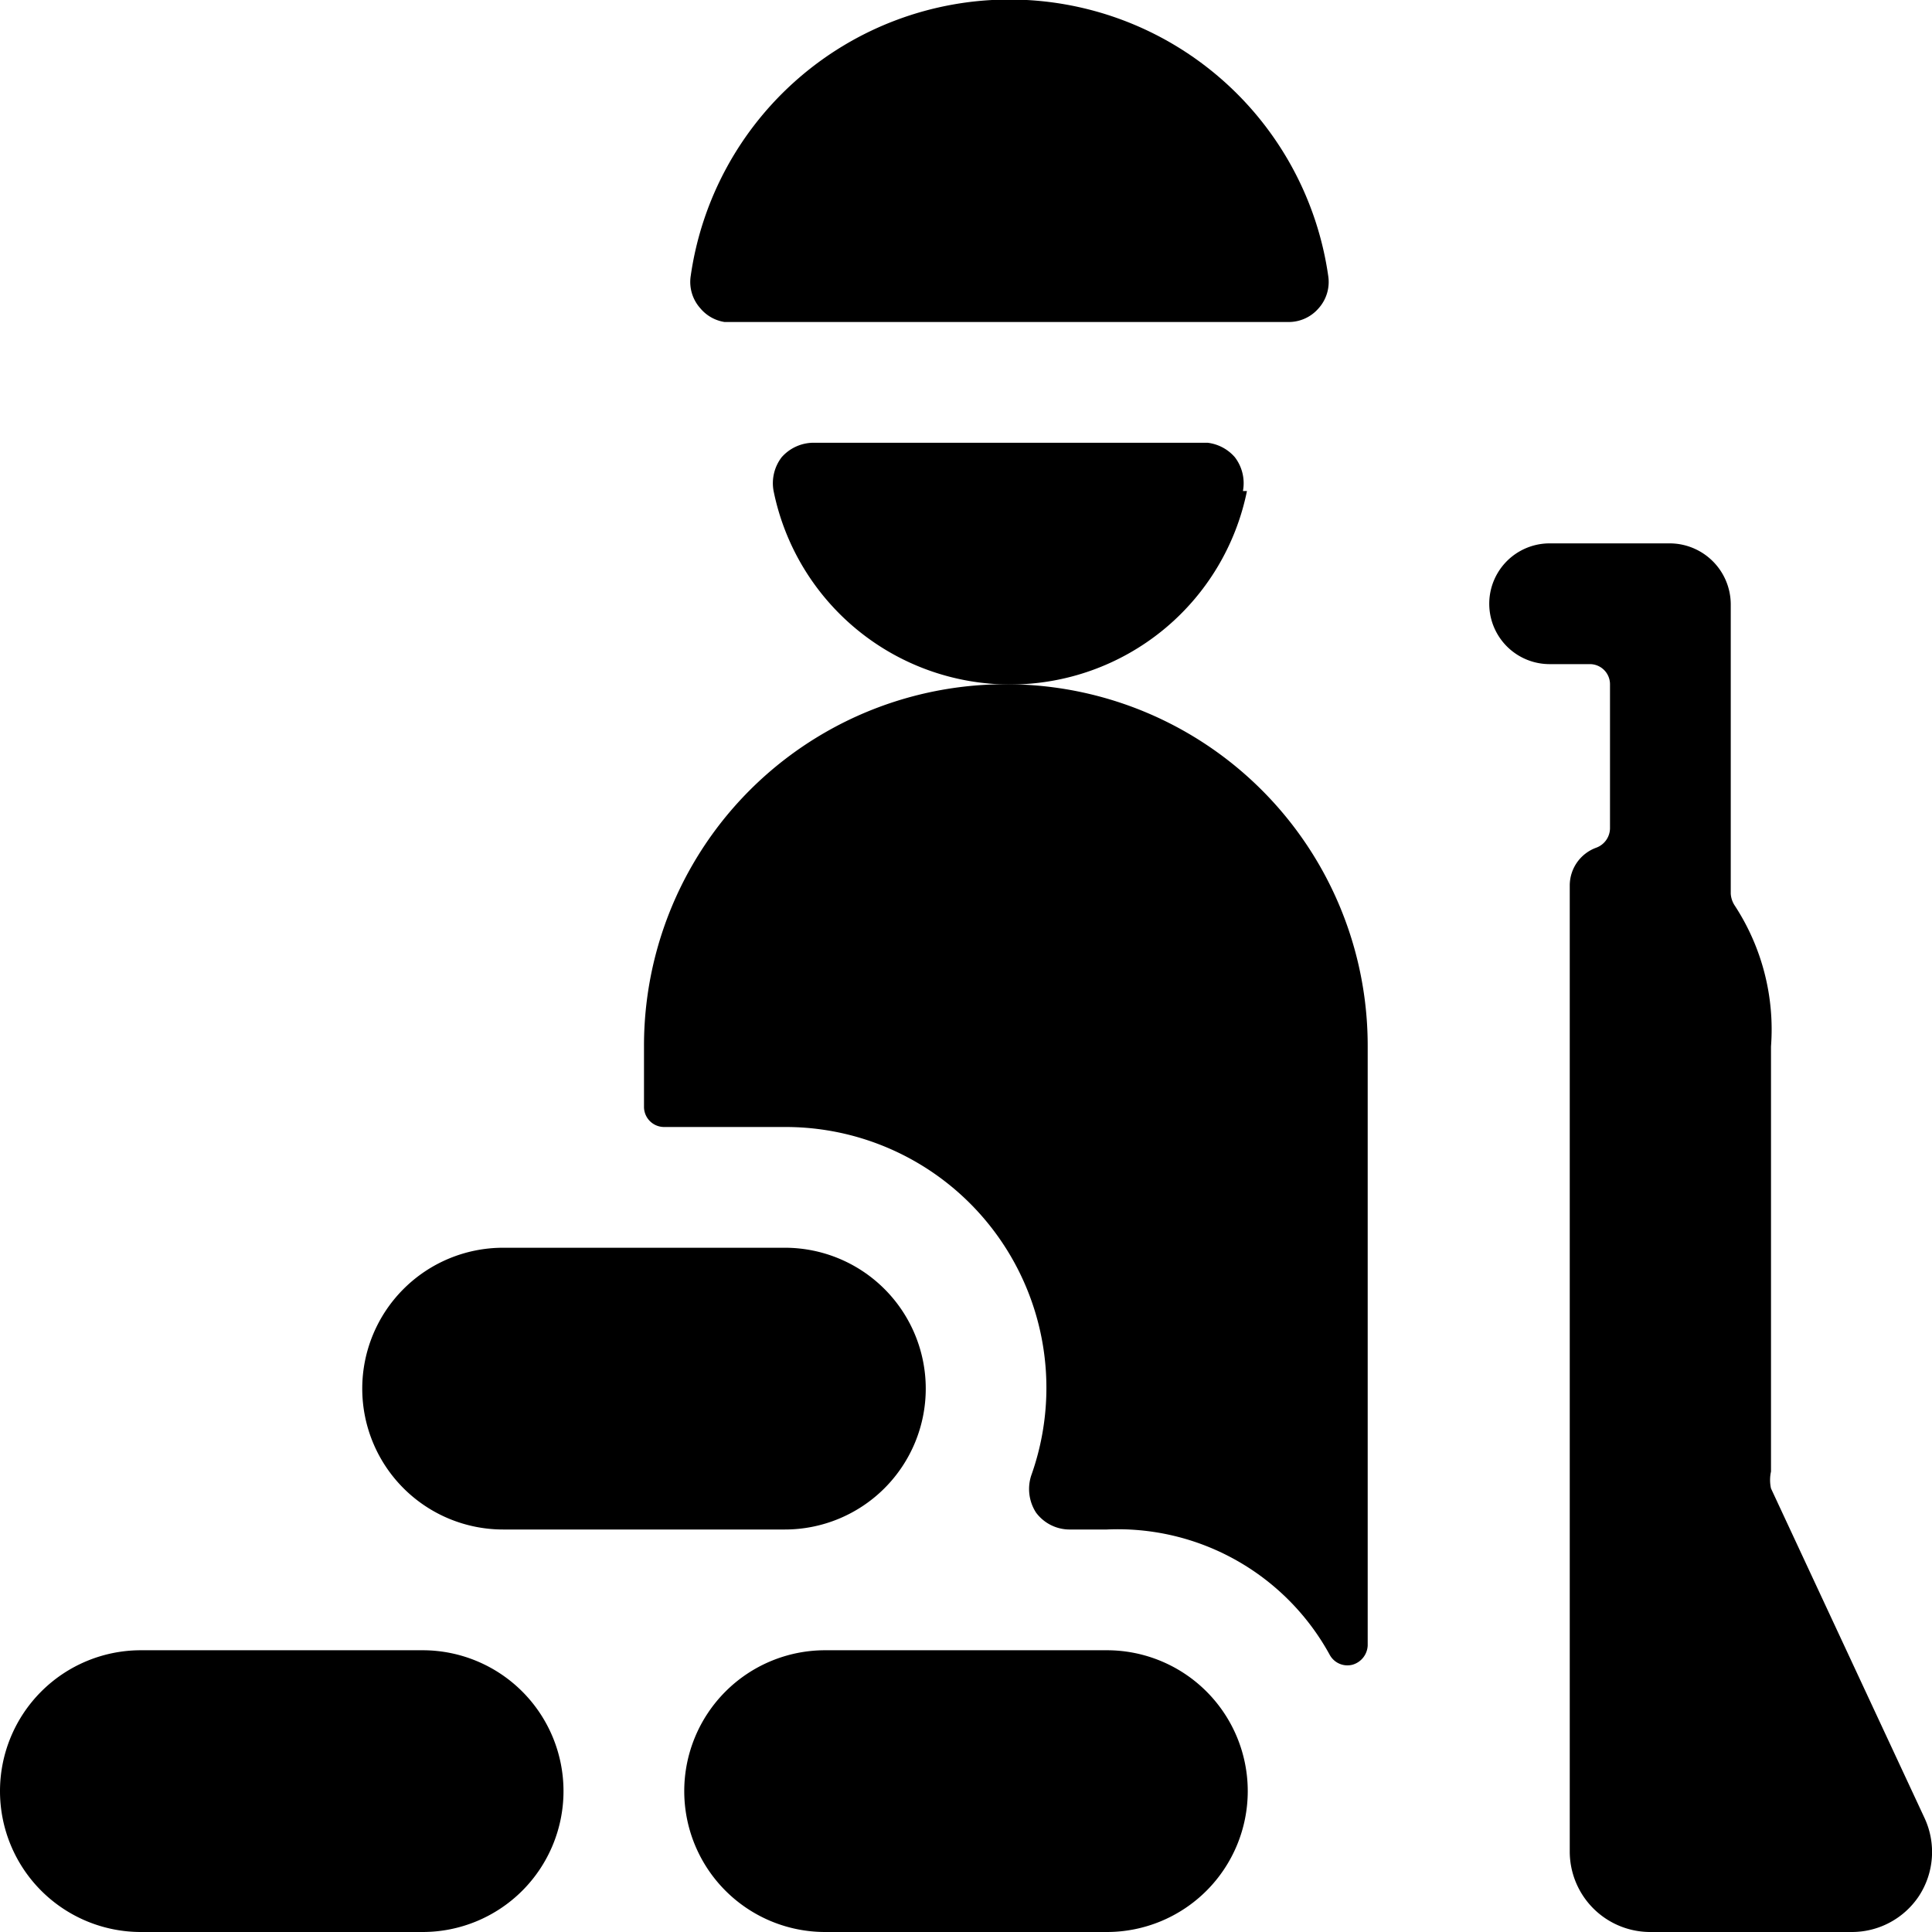 <svg xmlns="http://www.w3.org/2000/svg" viewBox="0 0 24 24"><g><path d="M15.44 6.1a0.53 0.53 0 0 0 -0.1 -0.42 0.53 0.53 0 0 0 -0.34 -0.18h-4.9a0.53 0.53 0 0 0 -0.39 0.18 0.53 0.53 0 0 0 -0.1 0.42 3 3 0 0 0 5.88 0Z" fill="#000000" stroke-width="1"></path><path d="M9 4h7a0.49 0.49 0 0 0 0.38 -0.17 0.49 0.49 0 0 0 0.12 -0.4 4 4 0 0 0 -7.92 0 0.49 0.49 0 0 0 0.12 0.4A0.49 0.49 0 0 0 9 4Z" fill="#000000" stroke-width="1"></path><path d="M23.91 22.59 22 18.49a0.49 0.49 0 0 1 0 -0.21V13a2.81 2.81 0 0 0 -0.45 -1.75 0.3 0.3 0 0 1 -0.05 -0.15V7.5a0.76 0.76 0 0 0 -0.75 -0.75h-1.5a0.75 0.75 0 0 0 0 1.5h0.5a0.25 0.25 0 0 1 0.25 0.25v1.79a0.26 0.26 0 0 1 -0.17 0.24 0.5 0.5 0 0 0 -0.33 0.47v12a1 1 0 0 0 1 1H23a1 1 0 0 0 0.84 -0.45 1 1 0 0 0 0.07 -0.96Z" fill="#000000" stroke-width="1"></path><path d="M5.25 20.5h-3.5a1.75 1.75 0 0 0 0 3.5h3.5a1.75 1.75 0 0 0 0 -3.5Z" fill="#000000" stroke-width="1"></path><path d="M13.75 20.5h-3.5a1.75 1.75 0 0 0 0 3.5h3.5a1.75 1.75 0 0 0 0 -3.5Z" fill="#000000" stroke-width="1"></path><path d="M12.5 8.5A4.49 4.49 0 0 0 8 13v0.75a0.25 0.25 0 0 0 0.25 0.25h1.5a3.24 3.24 0 0 1 3.06 4.33 0.54 0.54 0 0 0 0.06 0.46 0.52 0.52 0 0 0 0.41 0.21h0.47a3 3 0 0 1 2.77 1.56 0.25 0.25 0 0 0 0.28 0.12 0.26 0.26 0 0 0 0.19 -0.24V13a4.49 4.49 0 0 0 -4.49 -4.5Z" fill="#000000" stroke-width="1"></path><path d="M6.25 19h3.5a1.75 1.75 0 0 0 0 -3.5h-3.5a1.75 1.75 0 0 0 0 3.5Z" fill="#000000" stroke-width="1"></path></g></svg>